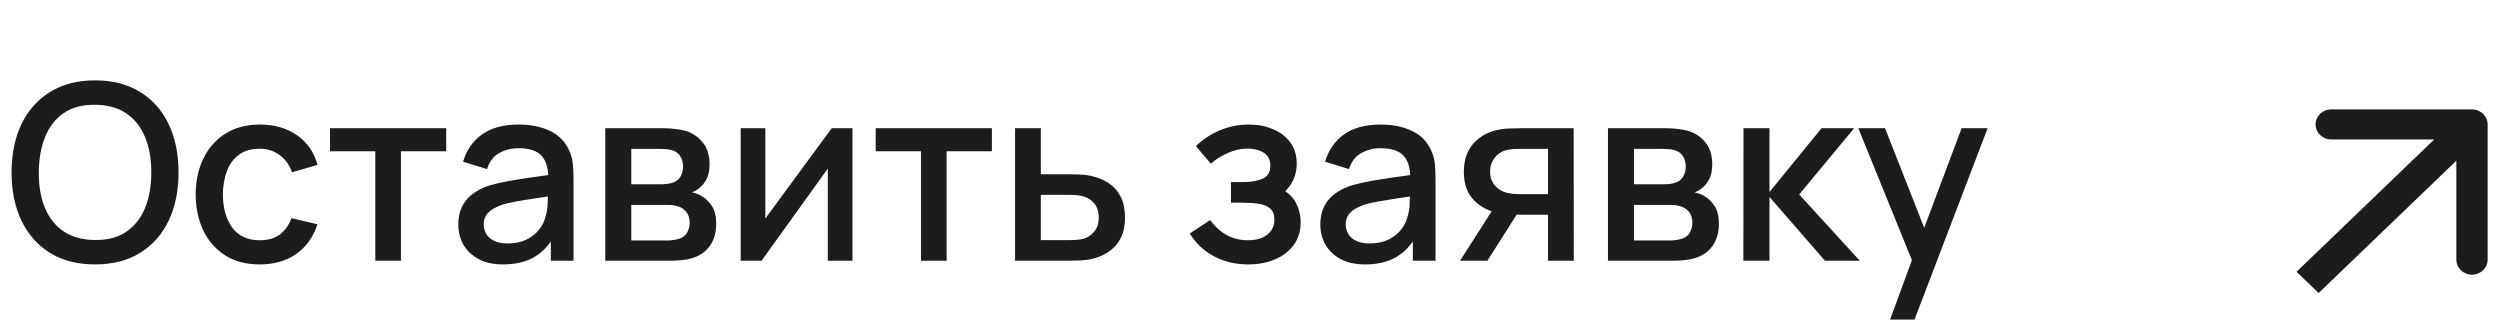 <?xml version="1.0" encoding="UTF-8"?> <svg xmlns="http://www.w3.org/2000/svg" width="163" height="21" viewBox="0 0 163 21" fill="none"><path d="M6.201 17.24C5.049 17.24 4.068 16.989 3.257 16.488C2.447 15.981 1.825 15.277 1.393 14.376C0.967 13.475 0.753 12.429 0.753 11.24C0.753 10.051 0.967 9.005 1.393 8.104C1.825 7.203 2.447 6.501 3.257 6C4.068 5.493 5.049 5.24 6.201 5.24C7.348 5.24 8.327 5.493 9.137 6C9.953 6.501 10.575 7.203 11.001 8.104C11.428 9.005 11.641 10.051 11.641 11.24C11.641 12.429 11.428 13.475 11.001 14.376C10.575 15.277 9.953 15.981 9.137 16.488C8.327 16.989 7.348 17.24 6.201 17.24ZM6.201 15.648C7.017 15.659 7.695 15.48 8.233 15.112C8.777 14.739 9.185 14.221 9.457 13.56C9.729 12.893 9.865 12.12 9.865 11.24C9.865 10.36 9.729 9.592 9.457 8.936C9.185 8.275 8.777 7.76 8.233 7.392C7.695 7.024 7.017 6.837 6.201 6.832C5.385 6.821 4.705 7 4.161 7.368C3.623 7.736 3.217 8.253 2.945 8.92C2.673 9.587 2.535 10.36 2.529 11.24C2.524 12.12 2.657 12.891 2.929 13.552C3.201 14.208 3.609 14.72 4.153 15.088C4.703 15.456 5.385 15.643 6.201 15.648ZM16.933 17.24C16.048 17.24 15.296 17.043 14.677 16.648C14.059 16.253 13.584 15.712 13.253 15.024C12.928 14.336 12.762 13.555 12.757 12.68C12.762 11.789 12.933 11.003 13.269 10.32C13.605 9.632 14.085 9.093 14.709 8.704C15.333 8.315 16.082 8.12 16.957 8.12C17.901 8.12 18.706 8.355 19.373 8.824C20.045 9.293 20.488 9.936 20.701 10.752L19.037 11.232C18.872 10.747 18.6 10.371 18.221 10.104C17.848 9.832 17.419 9.696 16.933 9.696C16.384 9.696 15.933 9.827 15.581 10.088C15.229 10.344 14.968 10.696 14.797 11.144C14.627 11.592 14.539 12.104 14.533 12.68C14.539 13.571 14.741 14.291 15.141 14.84C15.546 15.389 16.144 15.664 16.933 15.664C17.472 15.664 17.907 15.541 18.237 15.296C18.573 15.045 18.829 14.688 19.005 14.224L20.701 14.624C20.419 15.467 19.952 16.115 19.301 16.568C18.651 17.016 17.861 17.24 16.933 17.24ZM24.469 17V9.864H21.517V8.36H29.093V9.864H26.141V17H24.469ZM32.802 17.24C32.162 17.24 31.626 17.123 31.194 16.888C30.762 16.648 30.434 16.333 30.21 15.944C29.991 15.549 29.882 15.117 29.882 14.648C29.882 14.211 29.959 13.827 30.114 13.496C30.269 13.165 30.498 12.885 30.802 12.656C31.106 12.421 31.48 12.232 31.922 12.088C32.306 11.976 32.741 11.877 33.226 11.792C33.712 11.707 34.221 11.627 34.754 11.552C35.293 11.477 35.826 11.403 36.354 11.328L35.746 11.664C35.757 10.987 35.613 10.485 35.314 10.16C35.021 9.829 34.514 9.664 33.794 9.664C33.341 9.664 32.925 9.771 32.546 9.984C32.167 10.192 31.904 10.539 31.754 11.024L30.194 10.544C30.407 9.803 30.813 9.213 31.41 8.776C32.013 8.339 32.813 8.12 33.81 8.12C34.584 8.12 35.255 8.253 35.826 8.52C36.402 8.781 36.824 9.197 37.09 9.768C37.229 10.051 37.314 10.349 37.346 10.664C37.378 10.979 37.394 11.317 37.394 11.68V17H35.914V15.024L36.202 15.28C35.845 15.941 35.389 16.435 34.834 16.76C34.285 17.08 33.608 17.24 32.802 17.24ZM33.098 15.872C33.573 15.872 33.981 15.789 34.322 15.624C34.663 15.453 34.938 15.237 35.146 14.976C35.354 14.715 35.49 14.443 35.554 14.16C35.645 13.904 35.696 13.616 35.706 13.296C35.722 12.976 35.73 12.72 35.73 12.528L36.274 12.728C35.746 12.808 35.266 12.88 34.834 12.944C34.402 13.008 34.01 13.072 33.658 13.136C33.312 13.195 33.002 13.267 32.73 13.352C32.501 13.432 32.295 13.528 32.114 13.64C31.938 13.752 31.797 13.888 31.69 14.048C31.589 14.208 31.538 14.403 31.538 14.632C31.538 14.856 31.594 15.064 31.706 15.256C31.818 15.443 31.989 15.592 32.218 15.704C32.447 15.816 32.741 15.872 33.098 15.872ZM39.464 17V8.36H43.264C43.514 8.36 43.765 8.376 44.016 8.408C44.266 8.435 44.488 8.475 44.68 8.528C45.117 8.651 45.49 8.896 45.8 9.264C46.109 9.627 46.264 10.112 46.264 10.72C46.264 11.067 46.21 11.36 46.104 11.6C45.997 11.835 45.85 12.037 45.664 12.208C45.578 12.283 45.488 12.349 45.392 12.408C45.296 12.467 45.2 12.512 45.104 12.544C45.301 12.576 45.496 12.645 45.688 12.752C45.981 12.907 46.221 13.131 46.408 13.424C46.6 13.712 46.696 14.099 46.696 14.584C46.696 15.165 46.554 15.653 46.272 16.048C45.989 16.437 45.589 16.704 45.072 16.848C44.869 16.907 44.64 16.947 44.384 16.968C44.133 16.989 43.882 17 43.632 17H39.464ZM41.16 15.68H43.528C43.64 15.68 43.768 15.669 43.912 15.648C44.056 15.627 44.184 15.597 44.296 15.56C44.536 15.485 44.706 15.349 44.808 15.152C44.914 14.955 44.968 14.744 44.968 14.52C44.968 14.216 44.888 13.973 44.728 13.792C44.568 13.605 44.365 13.485 44.12 13.432C44.013 13.395 43.896 13.373 43.768 13.368C43.64 13.363 43.53 13.36 43.44 13.36H41.16V15.68ZM41.16 12.016H43.032C43.186 12.016 43.344 12.008 43.504 11.992C43.664 11.971 43.802 11.936 43.92 11.888C44.128 11.808 44.282 11.675 44.384 11.488C44.485 11.296 44.536 11.088 44.536 10.864C44.536 10.619 44.48 10.4 44.368 10.208C44.256 10.016 44.088 9.883 43.864 9.808C43.709 9.755 43.53 9.725 43.328 9.72C43.13 9.709 43.005 9.704 42.952 9.704H41.16V12.016ZM55.58 8.36V17H53.972V10.992L49.652 17H48.292V8.36H49.9V14.248L54.228 8.36H55.58ZM60.047 17V9.864H57.095V8.36H64.671V9.864H61.719V17H60.047ZM66.182 17V8.36H67.862V11.36H69.566C69.812 11.36 70.073 11.365 70.35 11.376C70.633 11.387 70.876 11.413 71.078 11.456C71.542 11.552 71.942 11.712 72.278 11.936C72.62 12.16 72.884 12.459 73.07 12.832C73.257 13.2 73.35 13.653 73.35 14.192C73.35 14.944 73.153 15.544 72.758 15.992C72.369 16.435 71.841 16.733 71.174 16.888C70.961 16.936 70.708 16.968 70.414 16.984C70.126 16.995 69.862 17 69.622 17H66.182ZM67.862 15.656H69.718C69.852 15.656 70.004 15.651 70.174 15.64C70.345 15.629 70.502 15.605 70.646 15.568C70.902 15.493 71.132 15.341 71.334 15.112C71.537 14.883 71.638 14.576 71.638 14.192C71.638 13.797 71.537 13.483 71.334 13.248C71.137 13.013 70.886 12.861 70.582 12.792C70.438 12.755 70.292 12.731 70.142 12.72C69.993 12.709 69.852 12.704 69.718 12.704H67.862V15.656ZM81.395 17.24C80.558 17.24 79.806 17.061 79.139 16.704C78.478 16.347 77.955 15.853 77.571 15.224L78.899 14.352C79.209 14.768 79.566 15.091 79.971 15.32C80.382 15.549 80.843 15.664 81.355 15.664C81.889 15.664 82.31 15.544 82.619 15.304C82.934 15.059 83.091 14.731 83.091 14.32C83.091 13.995 83.001 13.755 82.819 13.6C82.643 13.44 82.398 13.336 82.083 13.288C81.774 13.24 81.422 13.216 81.027 13.216H80.259V11.872H81.027C81.55 11.872 81.979 11.8 82.315 11.656C82.657 11.507 82.827 11.227 82.827 10.816C82.827 10.416 82.681 10.128 82.387 9.952C82.099 9.776 81.755 9.688 81.355 9.688C80.907 9.688 80.473 9.784 80.051 9.976C79.63 10.163 79.262 10.395 78.947 10.672L77.971 9.528C78.43 9.085 78.953 8.741 79.539 8.496C80.131 8.245 80.766 8.12 81.443 8.12C81.998 8.12 82.51 8.219 82.979 8.416C83.454 8.608 83.833 8.893 84.115 9.272C84.403 9.651 84.547 10.117 84.547 10.672C84.547 11.104 84.451 11.499 84.259 11.856C84.067 12.213 83.774 12.539 83.379 12.832L83.331 12.264C83.657 12.365 83.929 12.528 84.147 12.752C84.366 12.976 84.529 13.24 84.635 13.544C84.747 13.843 84.803 14.16 84.803 14.496C84.803 15.077 84.649 15.573 84.339 15.984C84.035 16.395 83.625 16.707 83.107 16.92C82.59 17.133 82.019 17.24 81.395 17.24ZM89.005 17.24C88.365 17.24 87.829 17.123 87.397 16.888C86.965 16.648 86.637 16.333 86.413 15.944C86.195 15.549 86.085 15.117 86.085 14.648C86.085 14.211 86.163 13.827 86.317 13.496C86.472 13.165 86.701 12.885 87.005 12.656C87.309 12.421 87.683 12.232 88.125 12.088C88.509 11.976 88.944 11.877 89.429 11.792C89.915 11.707 90.424 11.627 90.957 11.552C91.496 11.477 92.029 11.403 92.557 11.328L91.949 11.664C91.96 10.987 91.816 10.485 91.517 10.16C91.224 9.829 90.717 9.664 89.997 9.664C89.544 9.664 89.128 9.771 88.749 9.984C88.371 10.192 88.107 10.539 87.957 11.024L86.397 10.544C86.611 9.803 87.016 9.213 87.613 8.776C88.216 8.339 89.016 8.12 90.013 8.12C90.787 8.12 91.459 8.253 92.029 8.52C92.605 8.781 93.027 9.197 93.293 9.768C93.432 10.051 93.517 10.349 93.549 10.664C93.581 10.979 93.597 11.317 93.597 11.68V17H92.117V15.024L92.405 15.28C92.048 15.941 91.592 16.435 91.037 16.76C90.488 17.08 89.811 17.24 89.005 17.24ZM89.301 15.872C89.776 15.872 90.184 15.789 90.525 15.624C90.867 15.453 91.141 15.237 91.349 14.976C91.557 14.715 91.693 14.443 91.757 14.16C91.848 13.904 91.899 13.616 91.909 13.296C91.925 12.976 91.933 12.72 91.933 12.528L92.477 12.728C91.949 12.808 91.469 12.88 91.037 12.944C90.605 13.008 90.213 13.072 89.861 13.136C89.515 13.195 89.205 13.267 88.933 13.352C88.704 13.432 88.499 13.528 88.317 13.64C88.141 13.752 88 13.888 87.893 14.048C87.792 14.208 87.741 14.403 87.741 14.632C87.741 14.856 87.797 15.064 87.909 15.256C88.021 15.443 88.192 15.592 88.421 15.704C88.651 15.816 88.944 15.872 89.301 15.872ZM100.931 17V14H99.219C99.016 14 98.773 13.992 98.491 13.976C98.213 13.96 97.952 13.931 97.707 13.888C97.061 13.771 96.523 13.491 96.091 13.048C95.659 12.6 95.443 11.984 95.443 11.2C95.443 10.443 95.645 9.835 96.051 9.376C96.461 8.912 96.981 8.613 97.611 8.48C97.883 8.416 98.16 8.381 98.443 8.376C98.731 8.365 98.973 8.36 99.171 8.36H102.603L102.611 17H100.931ZM95.195 17L97.379 13.584H99.147L96.979 17H95.195ZM99.075 12.656H100.931V9.704H99.075C98.957 9.704 98.813 9.709 98.643 9.72C98.472 9.731 98.307 9.76 98.147 9.808C97.981 9.856 97.821 9.941 97.667 10.064C97.517 10.187 97.395 10.344 97.299 10.536C97.203 10.723 97.155 10.939 97.155 11.184C97.155 11.552 97.259 11.856 97.467 12.096C97.675 12.331 97.923 12.485 98.211 12.56C98.365 12.603 98.52 12.629 98.675 12.64C98.829 12.651 98.963 12.656 99.075 12.656ZM104.839 17V8.36H108.639C108.889 8.36 109.14 8.376 109.391 8.408C109.641 8.435 109.863 8.475 110.055 8.528C110.492 8.651 110.865 8.896 111.175 9.264C111.484 9.627 111.639 10.112 111.639 10.72C111.639 11.067 111.585 11.36 111.479 11.6C111.372 11.835 111.225 12.037 111.039 12.208C110.953 12.283 110.863 12.349 110.767 12.408C110.671 12.467 110.575 12.512 110.479 12.544C110.676 12.576 110.871 12.645 111.063 12.752C111.356 12.907 111.596 13.131 111.783 13.424C111.975 13.712 112.071 14.099 112.071 14.584C112.071 15.165 111.929 15.653 111.647 16.048C111.364 16.437 110.964 16.704 110.447 16.848C110.244 16.907 110.015 16.947 109.759 16.968C109.508 16.989 109.257 17 109.007 17H104.839ZM106.535 15.68H108.903C109.015 15.68 109.143 15.669 109.287 15.648C109.431 15.627 109.559 15.597 109.671 15.56C109.911 15.485 110.081 15.349 110.183 15.152C110.289 14.955 110.343 14.744 110.343 14.52C110.343 14.216 110.263 13.973 110.103 13.792C109.943 13.605 109.74 13.485 109.495 13.432C109.388 13.395 109.271 13.373 109.143 13.368C109.015 13.363 108.905 13.36 108.815 13.36H106.535V15.68ZM106.535 12.016H108.407C108.561 12.016 108.719 12.008 108.879 11.992C109.039 11.971 109.177 11.936 109.295 11.888C109.503 11.808 109.657 11.675 109.759 11.488C109.86 11.296 109.911 11.088 109.911 10.864C109.911 10.619 109.855 10.4 109.743 10.208C109.631 10.016 109.463 9.883 109.239 9.808C109.084 9.755 108.905 9.725 108.703 9.72C108.505 9.709 108.38 9.704 108.327 9.704H106.535V12.016ZM113.667 17L113.675 8.36H115.371V12.52L118.763 8.36H120.891L117.307 12.68L121.259 17H118.987L115.371 12.84V17H113.667ZM123.233 20.84L124.905 16.288L124.929 17.632L121.161 8.36H122.905L125.721 15.52H125.209L127.897 8.36H129.593L124.825 20.84H123.233Z" fill="#1C1C1C"></path><path d="M162.194 8.113C162.194 7.572 161.737 7.133 161.174 7.133H151.996C151.432 7.133 150.976 7.572 150.976 8.113C150.976 8.654 151.432 9.093 151.996 9.093L160.154 9.093V16.931C160.154 17.473 160.611 17.911 161.174 17.911C161.737 17.911 162.194 17.473 162.194 16.931V8.113ZM151.175 19.106L161.895 8.806L160.453 7.42L149.733 17.72L151.175 19.106Z" fill="#1C1C1C"></path></svg> 